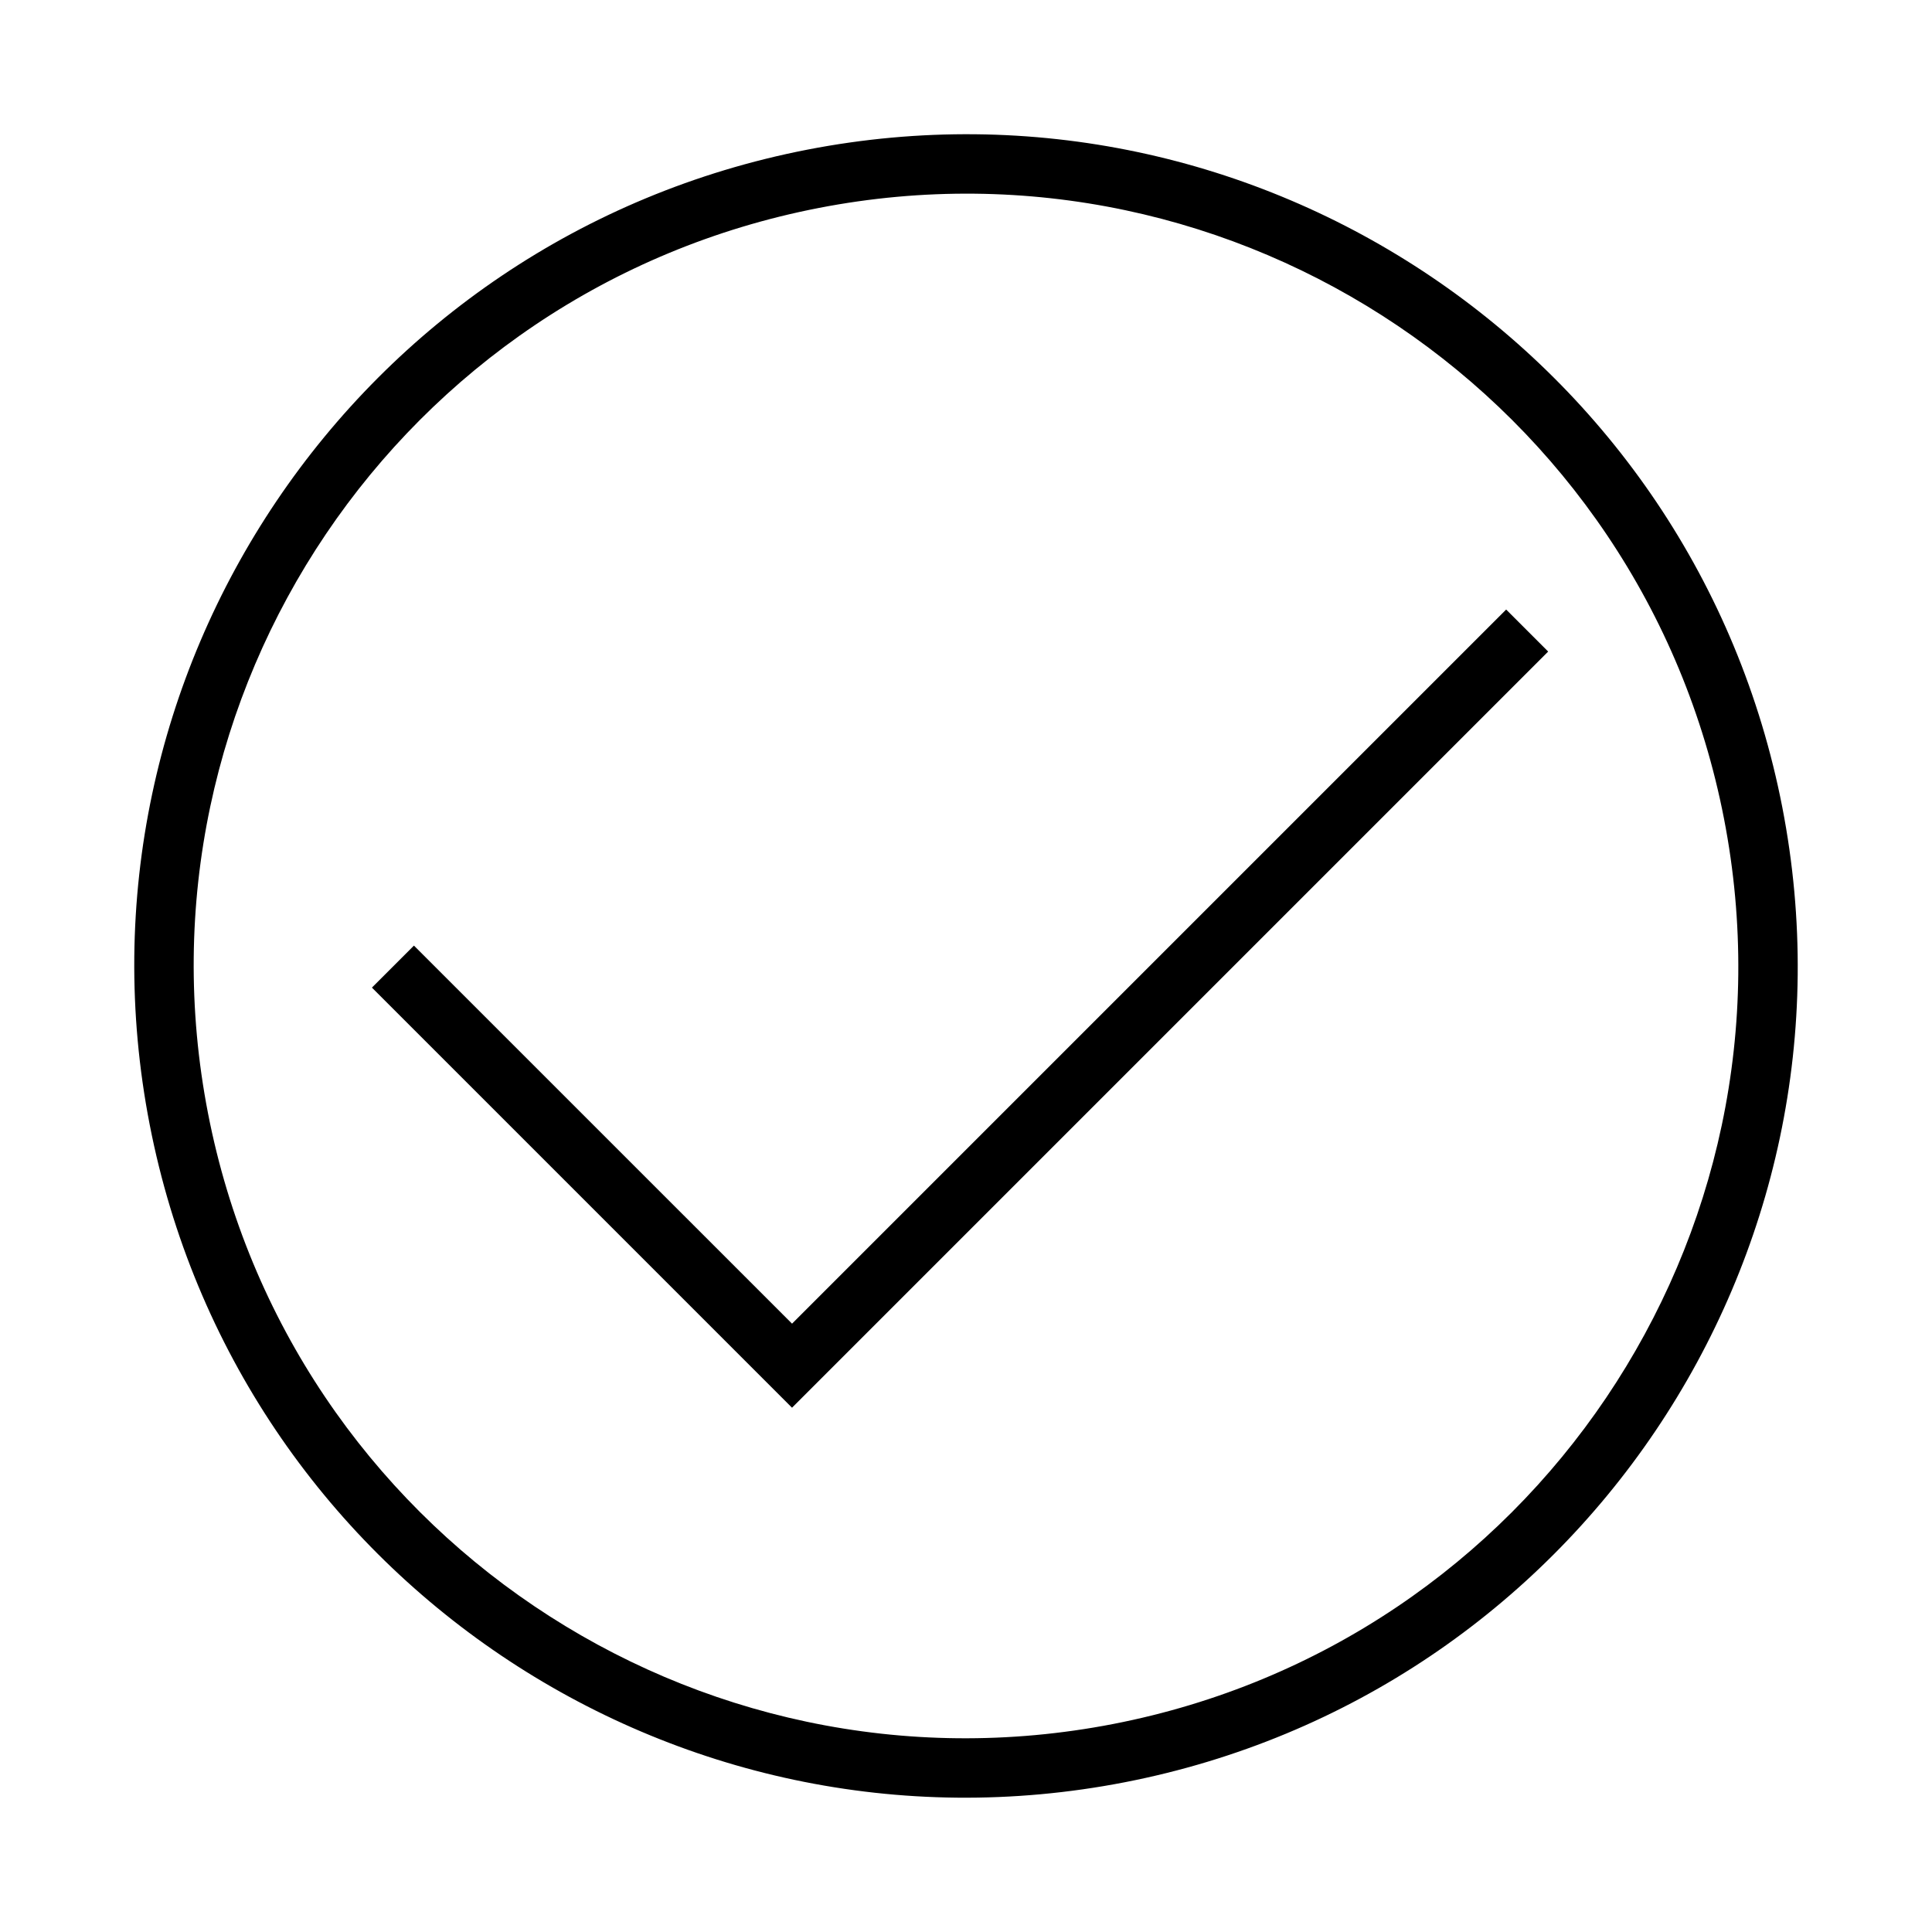 <?xml version="1.0" encoding="UTF-8"?>
<!-- Uploaded to: ICON Repo, www.iconrepo.com, Generator: ICON Repo Mixer Tools -->
<svg fill="#000000" width="800px" height="800px" version="1.1" viewBox="144 144 512 512" xmlns="http://www.w3.org/2000/svg">
 <path d="m442.05 616.32c-119.47 23.223-235.15-54.801-258.38-174.28-23.223-119.47 54.805-235.15 174.28-258.38 119.47-23.223 235.15 54.805 258.38 174.28 23.223 119.47-54.801 235.15-174.28 258.38zm-3.004-15.453c110.94-21.566 183.39-128.98 161.83-239.92-21.566-110.94-128.98-183.39-239.92-161.83-110.94 21.566-183.39 128.98-161.83 239.92 21.566 110.94 128.98 183.39 239.92 161.83zm-196.48-195.14 11.133-11.133 100.2 100.19 189.25-189.25 11.133 11.133-200.39 200.39z"/>
</svg>
